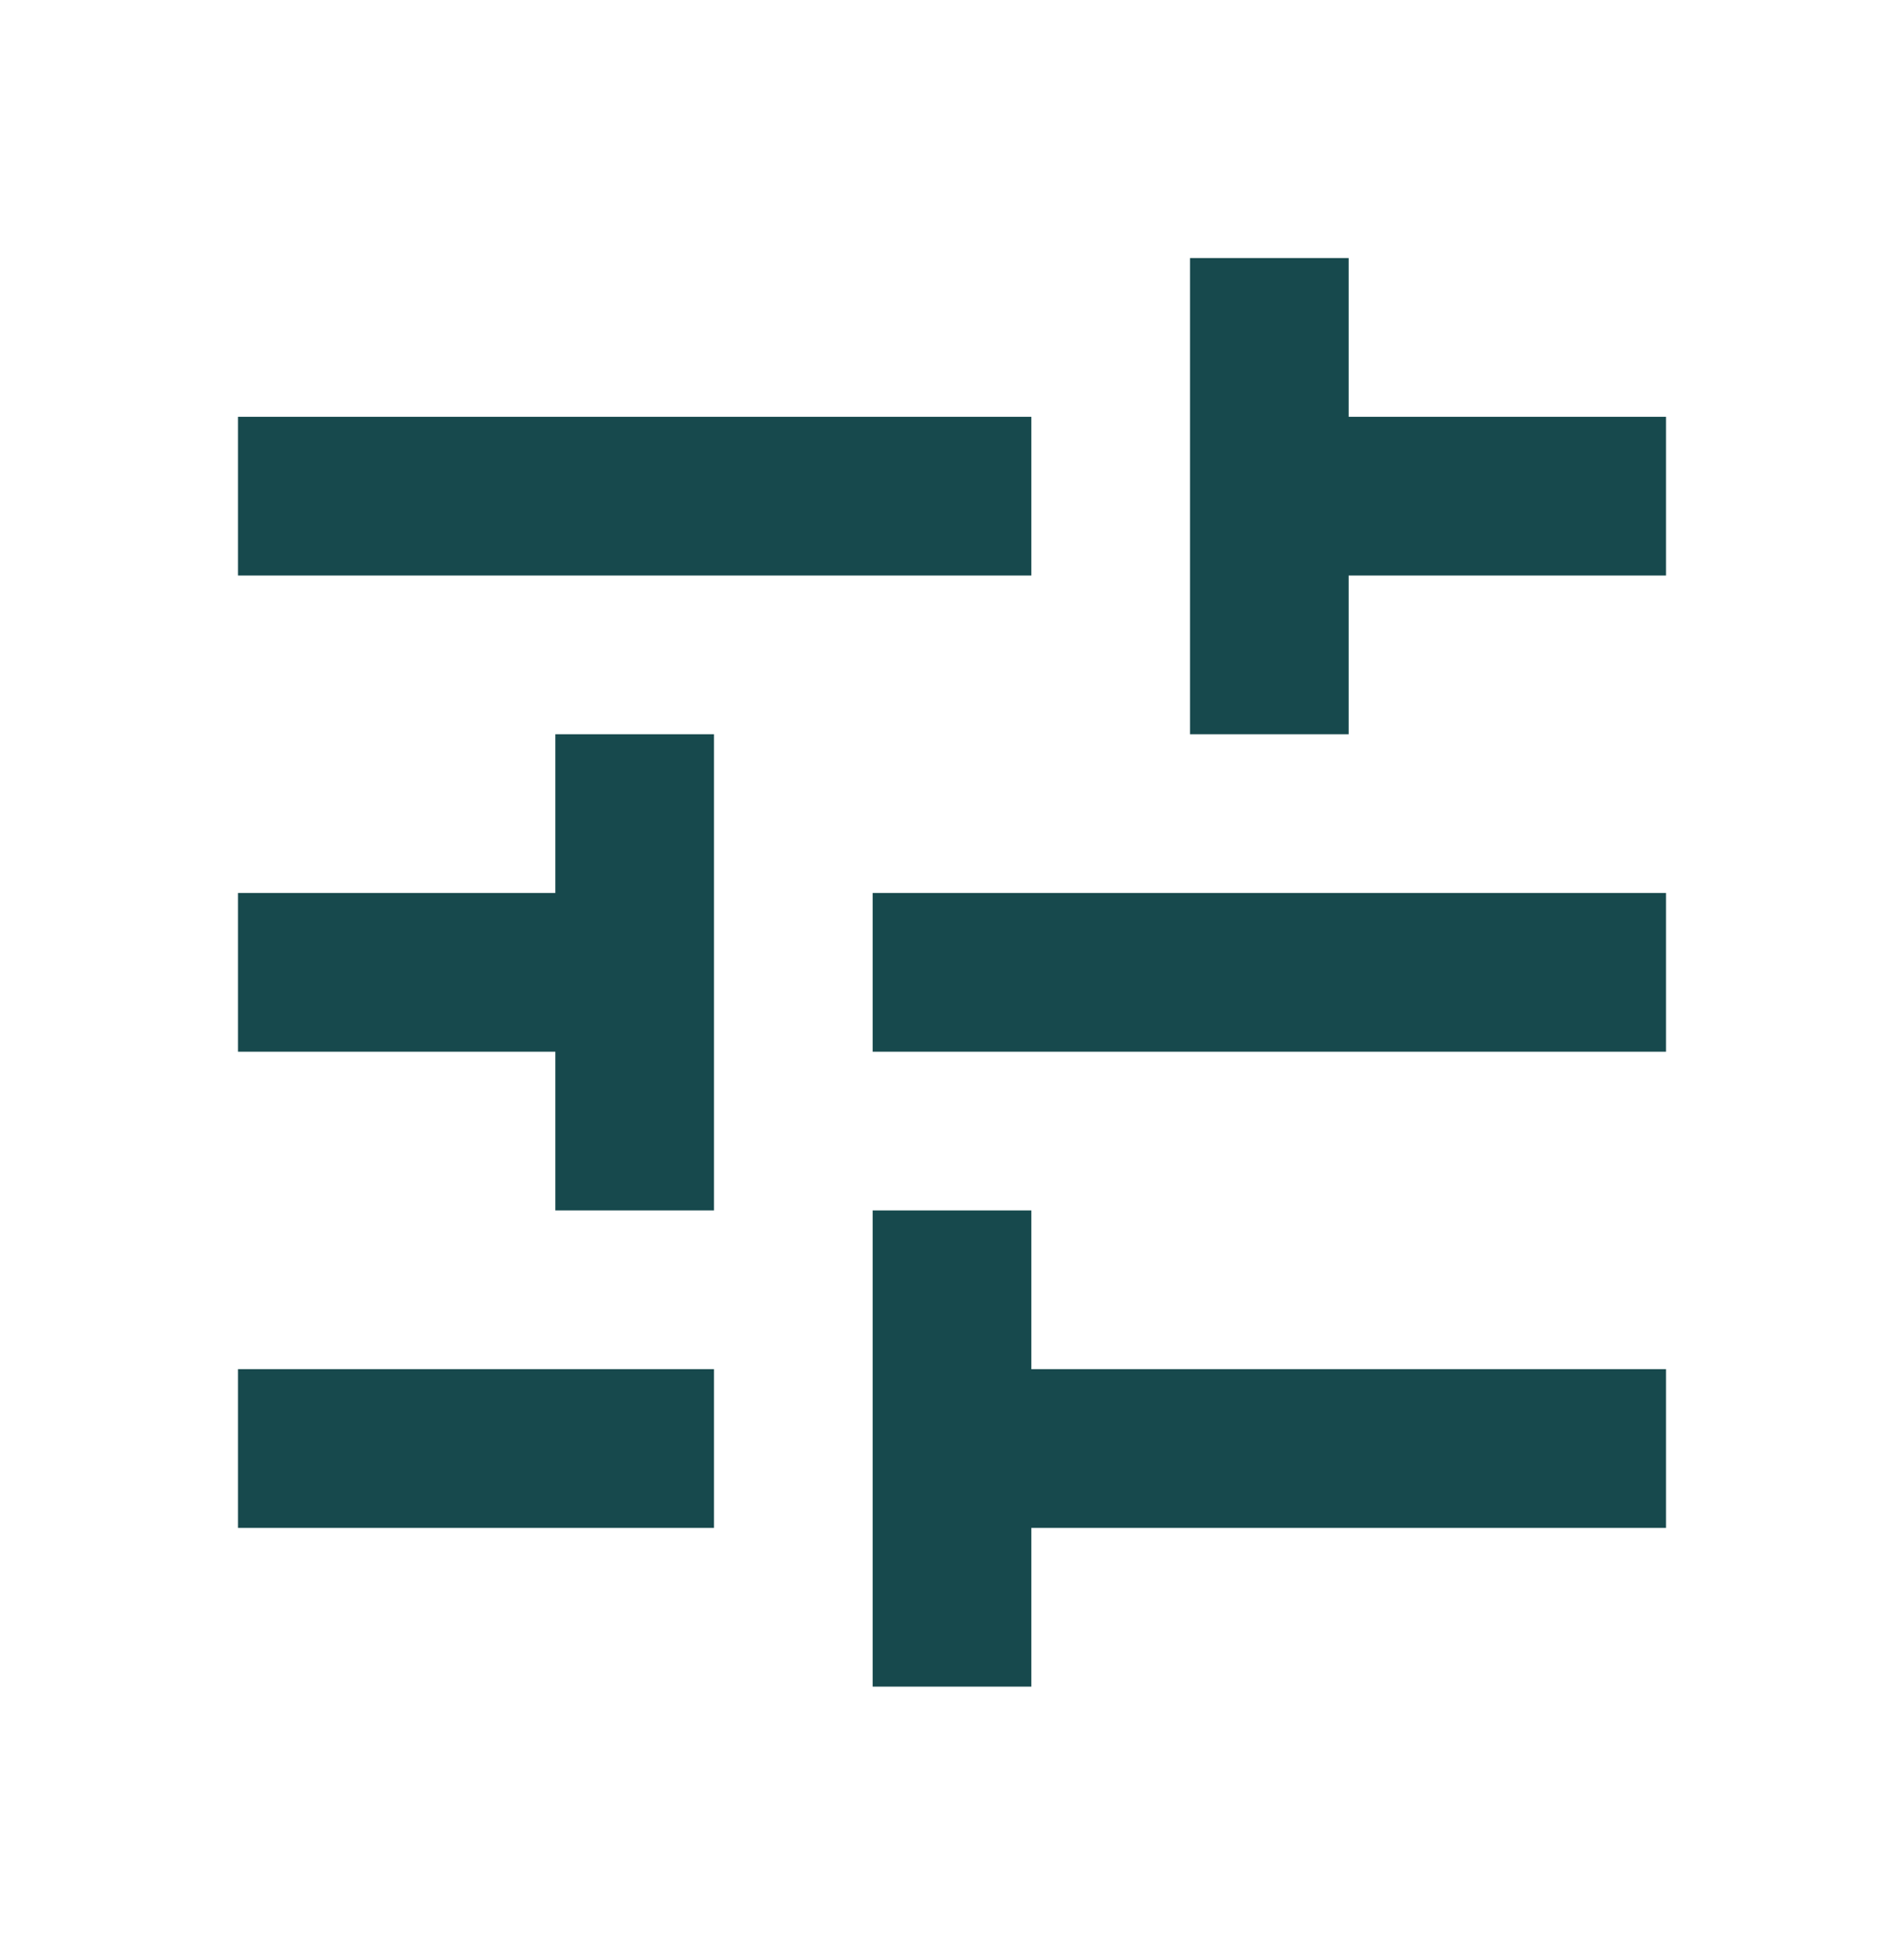 <svg width="40" height="41" viewBox="0 0 40 41" fill="none" xmlns="http://www.w3.org/2000/svg">
<mask id="mask0_7362_8052" style="mask-type:alpha" maskUnits="userSpaceOnUse" x="0" y="0" width="40" height="41">
<rect y="0.419" width="40" height="40" fill="#D9D9D9"/>
</mask>
<g mask="url(#mask0_7362_8052)">
<path d="M18.333 35.419V25.419H21.667V28.753H35V32.086H21.667V35.419H18.333ZM5 32.086V28.753H15V32.086H5ZM11.667 25.419V22.086H5V18.753H11.667V15.419H15V25.419H11.667ZM18.333 22.086V18.753H35V22.086H18.333ZM25 15.419V5.419H28.333V8.753H35V12.086H28.333V15.419H25ZM5 12.086V8.753H21.667V12.086H5Z" fill="#17494D"/>
</g>
</svg>
